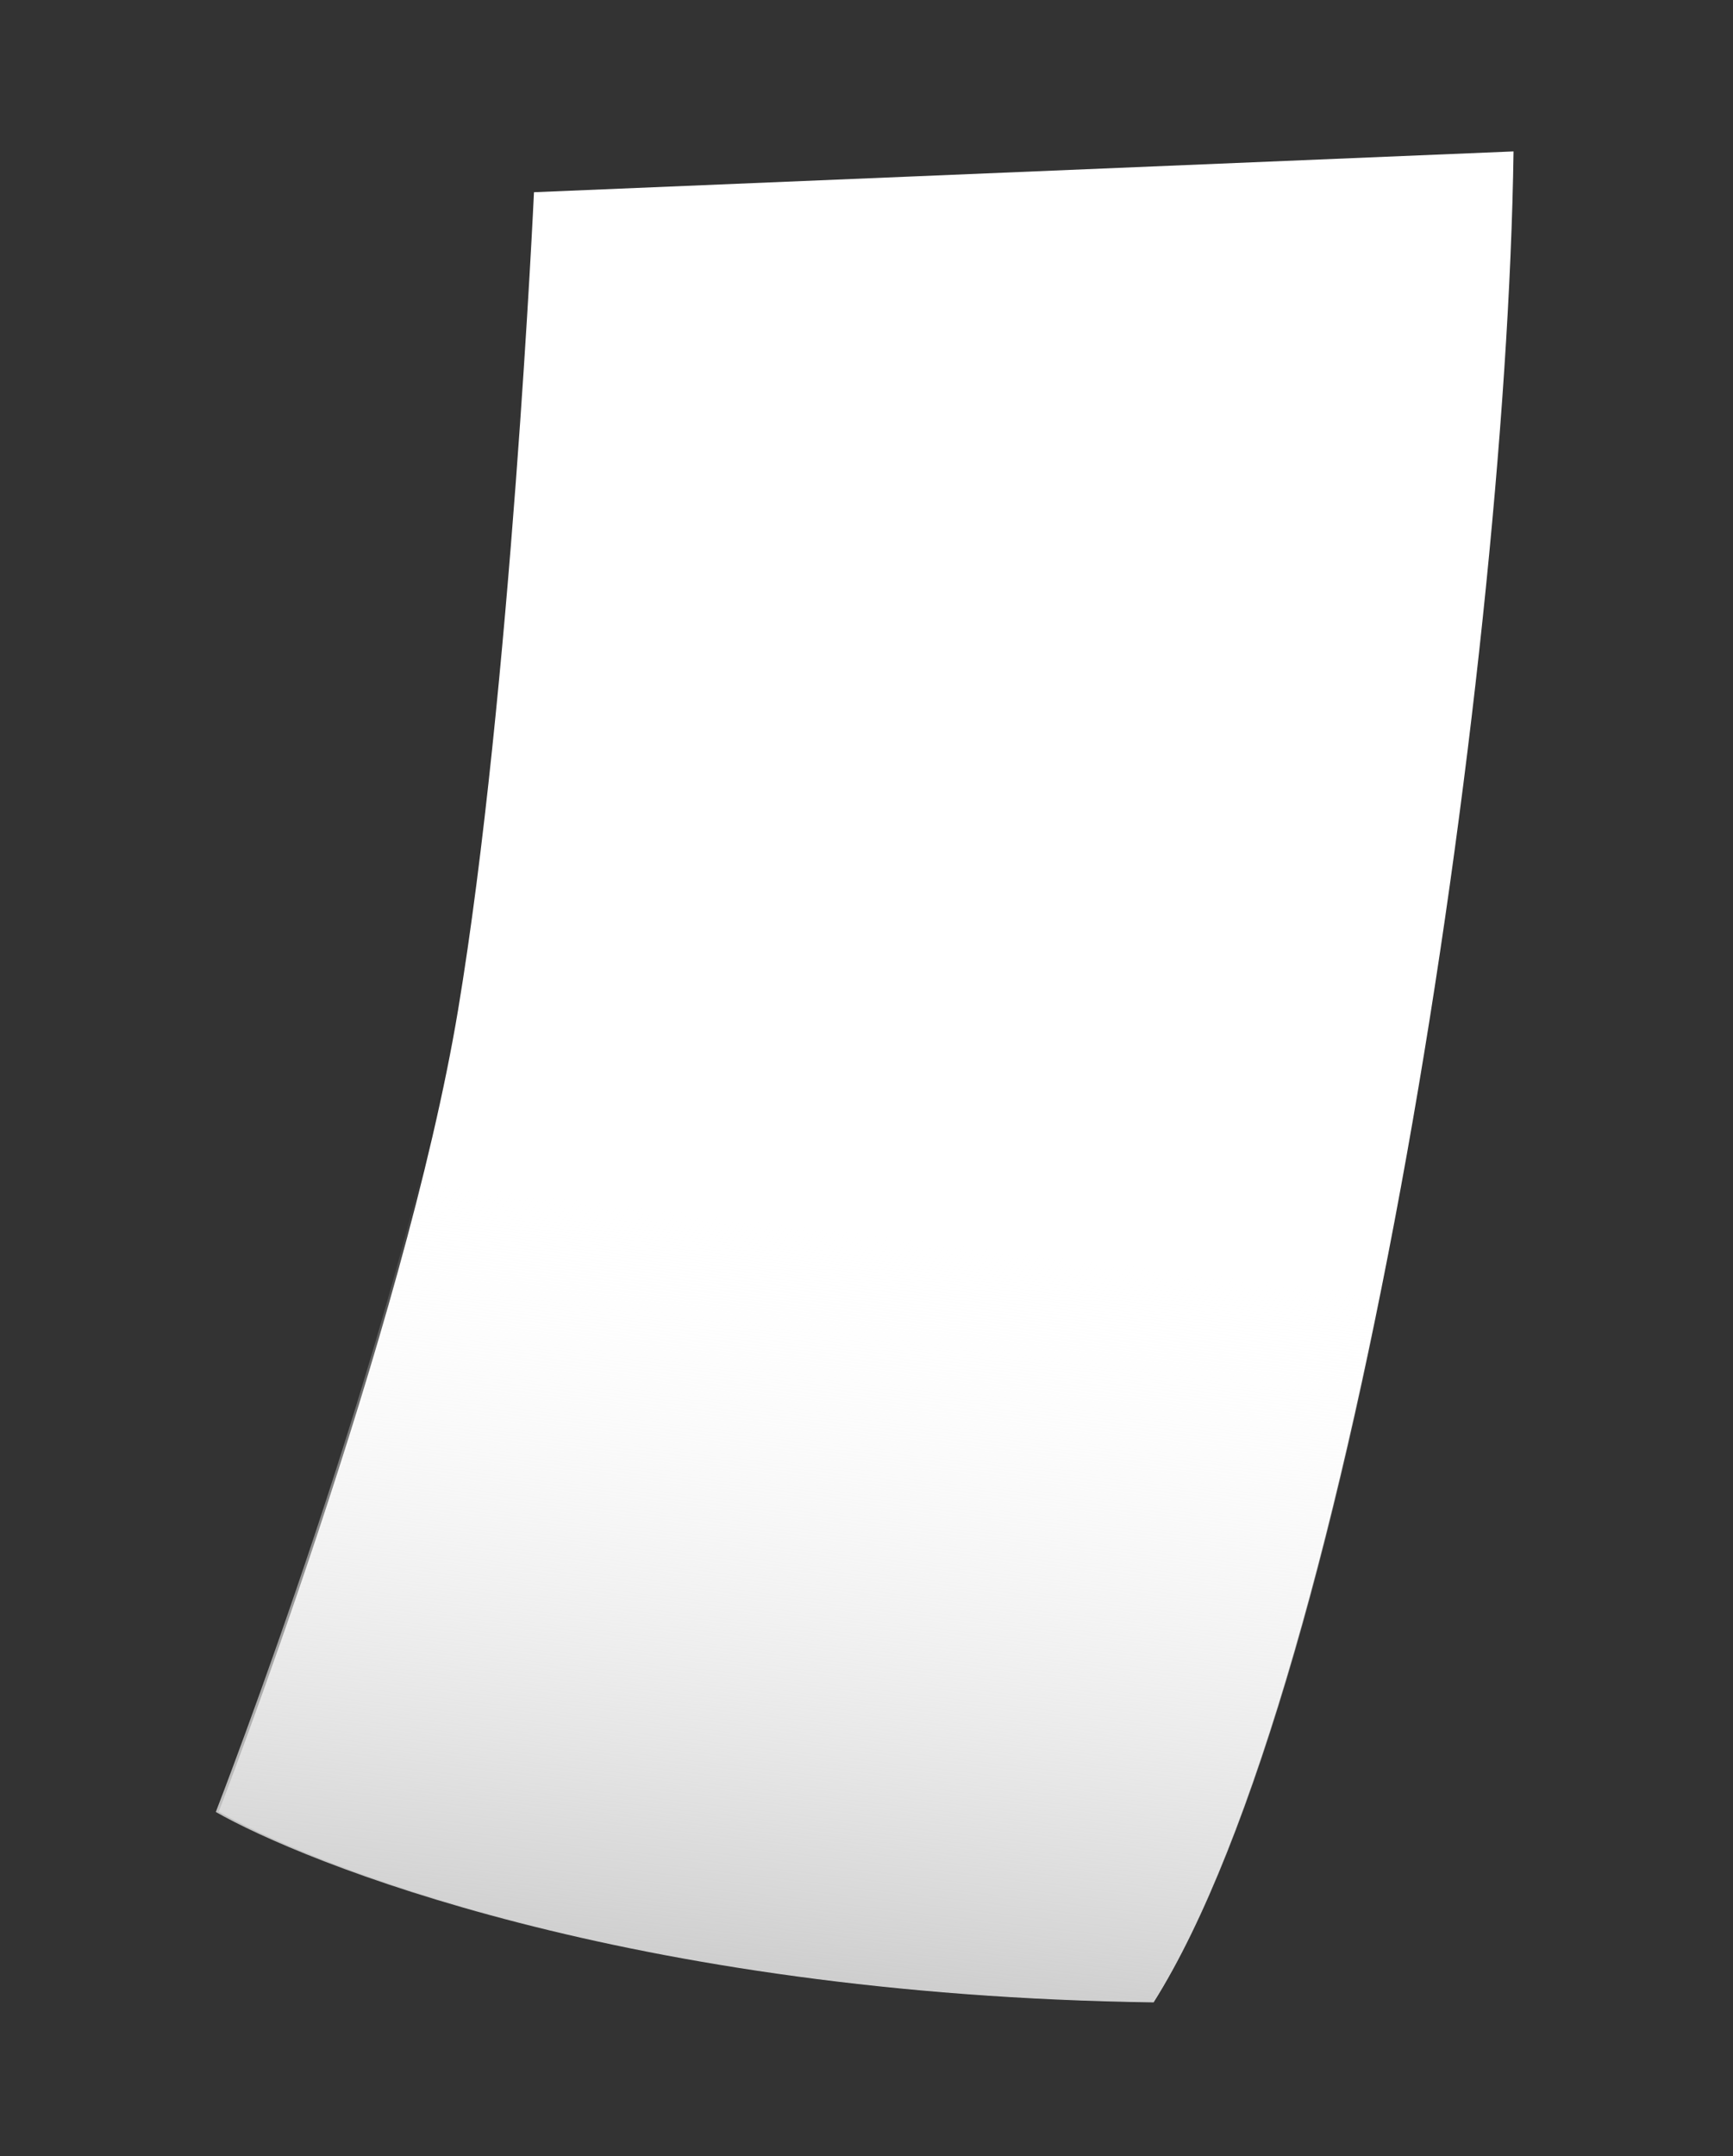 <?xml version="1.0" encoding="UTF-8"?> <svg xmlns="http://www.w3.org/2000/svg" width="353" height="439" viewBox="0 0 353 439" fill="none"><rect x="0" y="0" width="353" height="439" fill="#333333" stroke="none"/><g clip-path="url(#clip0_608_664)"><path d="M234.991 407.612C127.902 406.152 62.112 378.935 44.559 368.878C44.559 368.878 82.384 271.151 93.3 205.677C104.044 141.233 108.767 39.139 108.767 39.139L308.297 30.83C306.783 138.721 276.269 342.013 234.991 407.612Z" fill="white"></path><path d="M234.979 407.716C127.569 406.196 61.567 378.994 43.956 368.945C43.956 368.945 81.837 271.43 92.746 206.09C103.484 141.778 108.161 39.884 108.161 39.884L308.281 31.709C306.826 139.39 276.341 342.269 234.979 407.716Z" fill="url(#paint0_linear_608_664)"></path></g><defs><linearGradient id="paint0_linear_608_664" x1="200.123" y1="18.919" x2="154.863" y2="401.632" gradientUnits="userSpaceOnUse"><stop offset="0.601" stop-color="white" stop-opacity="0"></stop><stop offset="1" stop-color="#CECECE"></stop></linearGradient><clipPath id="clip0_608_664"><rect width="306.774" height="405.323" fill="white" transform="translate(47.602) rotate(6.745)"></rect></clipPath></defs></svg> 